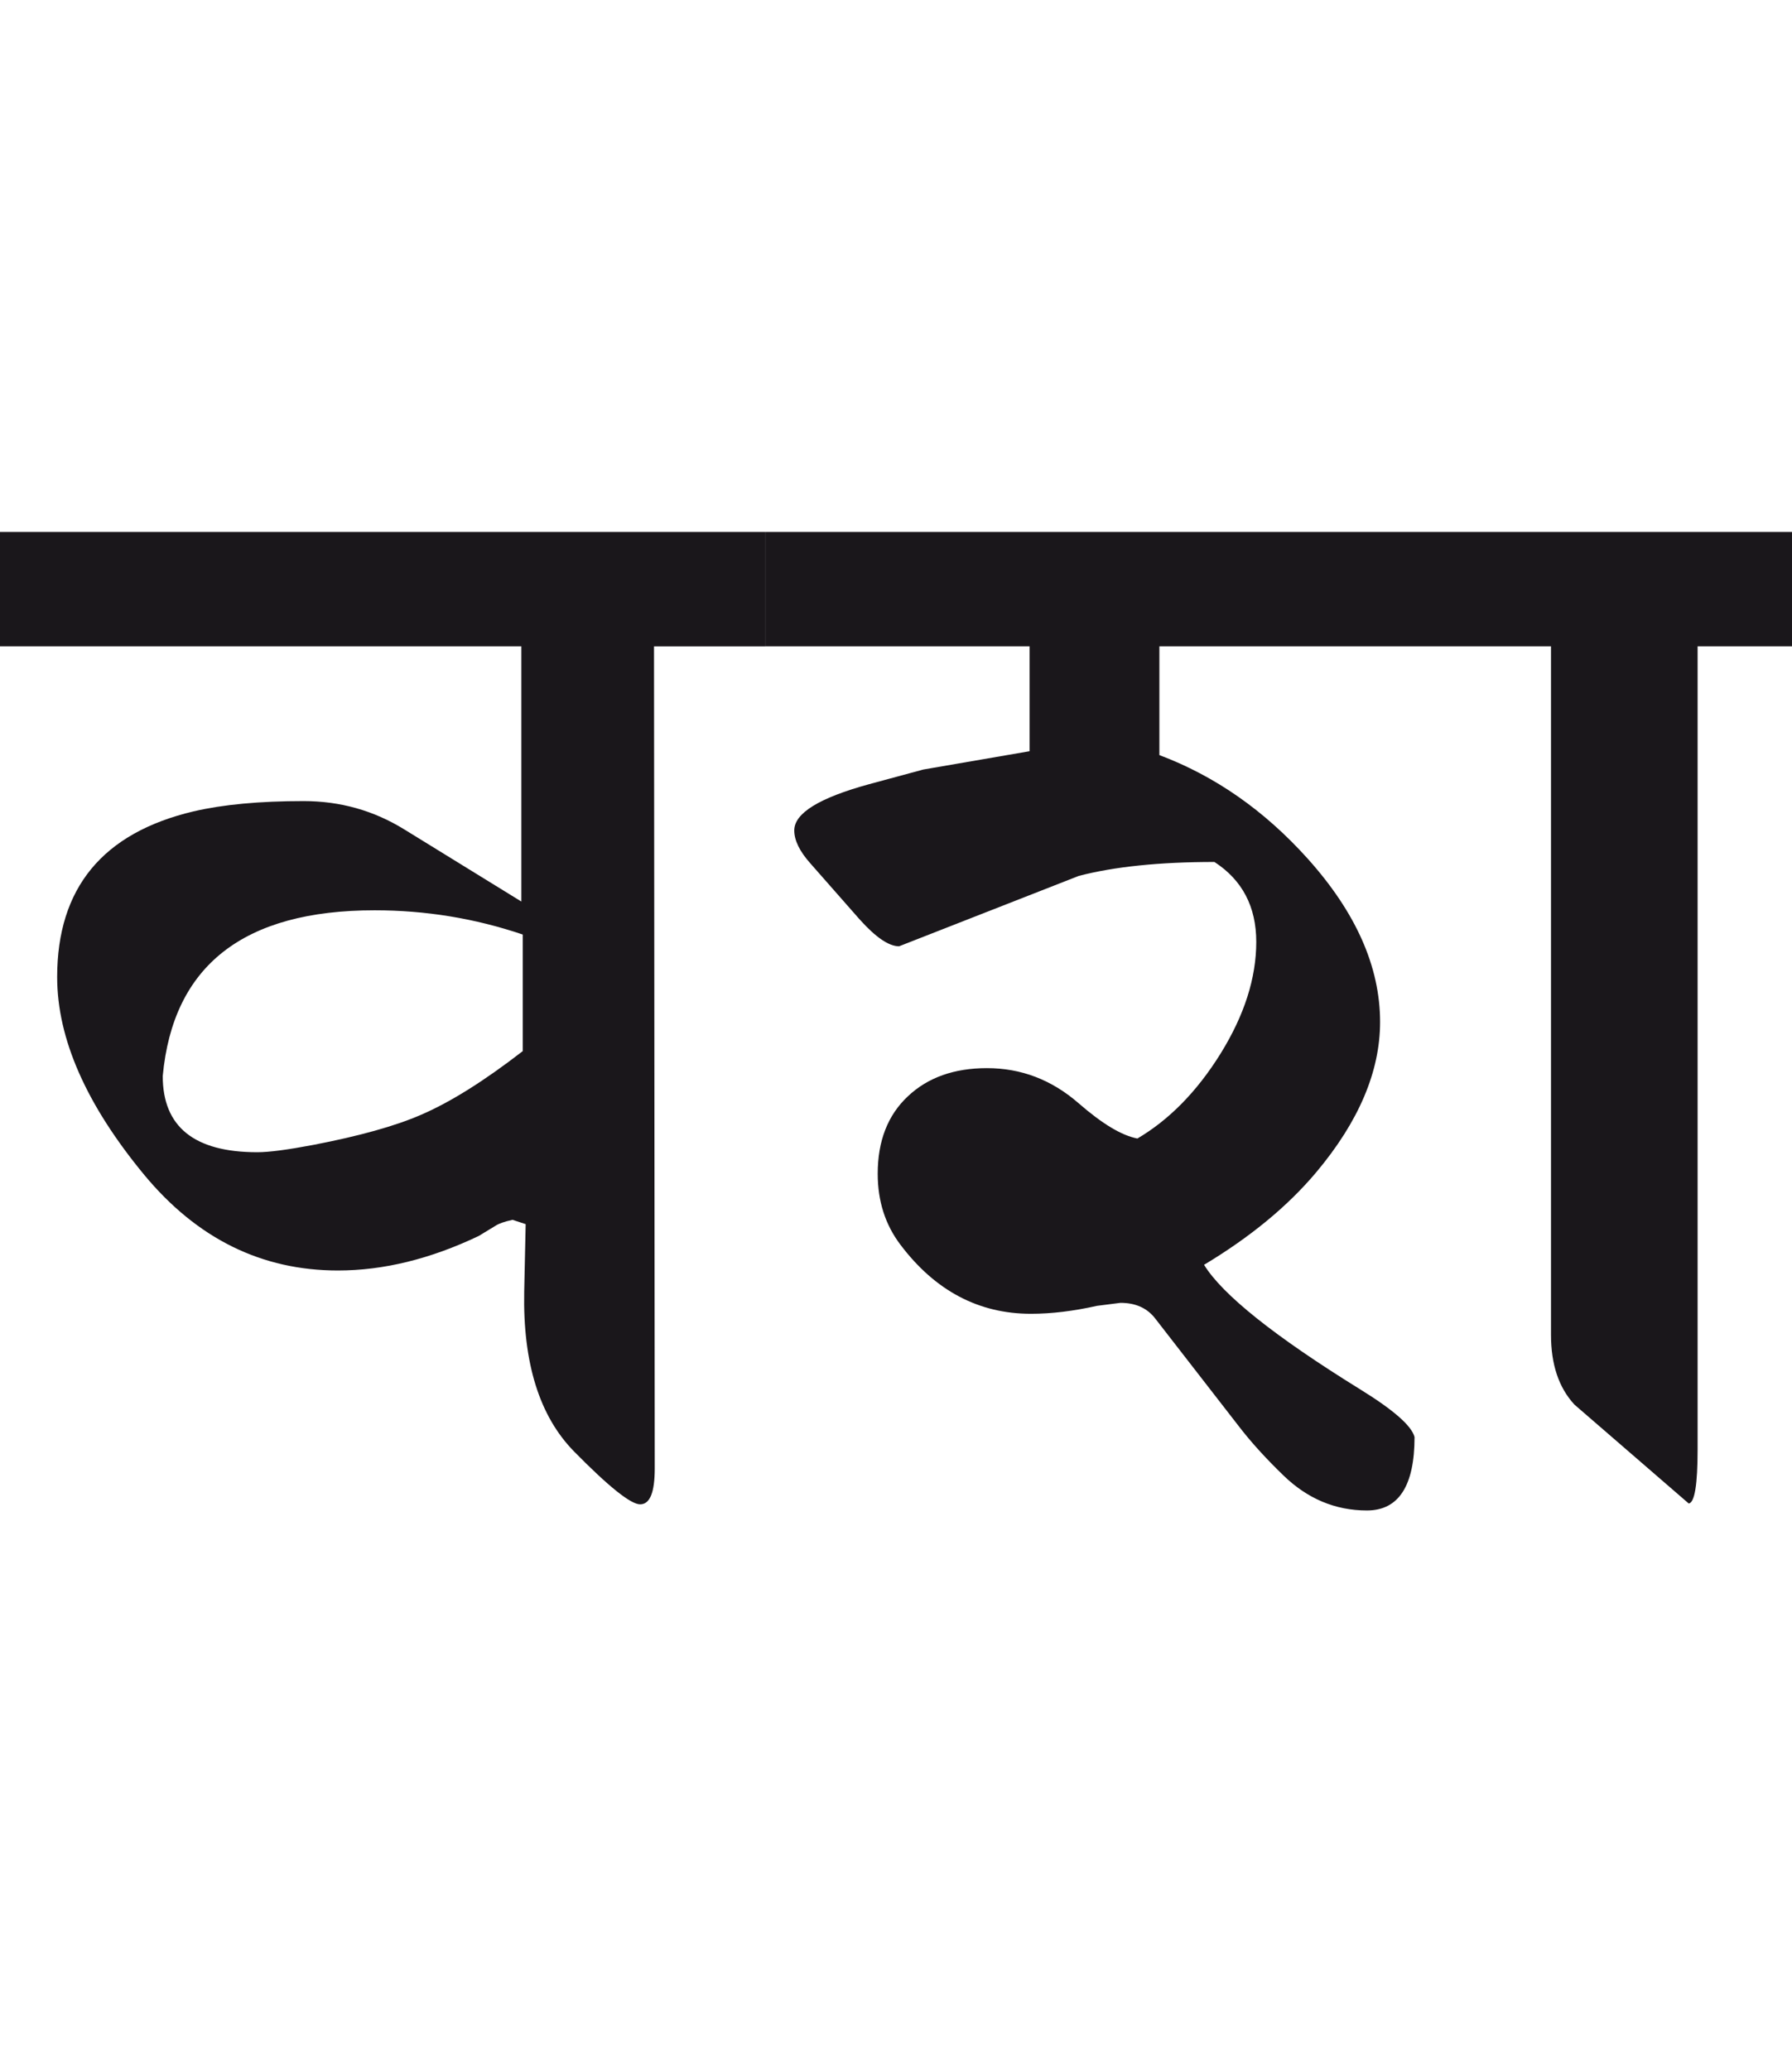 <?xml version="1.0" encoding="utf-8"?>
<!-- Generator: Adobe Illustrator 15.0.2, SVG Export Plug-In . SVG Version: 6.00 Build 0)  -->
<!DOCTYPE svg PUBLIC "-//W3C//DTD SVG 1.1//EN" "http://www.w3.org/Graphics/SVG/1.1/DTD/svg11.dtd">
<svg version="1.1" xmlns="http://www.w3.org/2000/svg" xmlns:xlink="http://www.w3.org/1999/xlink" x="0px" y="0px"
	 width="24.545px" height="28.35px" viewBox="0 0 24.545 28.35" enable-background="new 0 0 24.545 28.35" xml:space="preserve">
<g id="Ebene_1">
</g>
<g id="Ebene_2">
	<path fill="#1A171B" d="M24.63,7.287H10.486v1.566h3.616v1.437l-1.456,0.251l-0.743,0.201c-0.685,0.188-1.024,0.398-1.024,0.633
		c0,0.135,0.072,0.285,0.221,0.452l0.672,0.764c0.222,0.248,0.402,0.371,0.543,0.371l2.461-0.964
		c0.487-0.127,1.107-0.191,1.858-0.191c0.382,0.248,0.573,0.613,0.573,1.095c0,0.496-0.164,1.005-0.487,1.527
		c-0.324,0.522-0.706,0.91-1.141,1.166c-0.216-0.041-0.481-0.201-0.804-0.482c-0.369-0.322-0.787-0.482-1.257-0.482
		c-0.448,0-0.81,0.128-1.083,0.386c-0.275,0.258-0.413,0.611-0.413,1.061c0,0.375,0.104,0.699,0.312,0.973
		c0.475,0.629,1.071,0.945,1.787,0.945c0.282,0,0.583-0.037,0.905-0.109l0.321-0.041c0.208,0,0.369,0.072,0.481,0.221l1.146,1.477
		c0.161,0.209,0.361,0.43,0.603,0.664c0.329,0.32,0.711,0.482,1.146,0.482s0.652-0.338,0.652-1.006
		c-0.04-0.154-0.288-0.371-0.743-0.652c-1.18-0.73-1.891-1.301-2.14-1.707c0.628-0.377,1.143-0.799,1.537-1.268
		c0.583-0.695,0.874-1.381,0.874-2.058c0-0.758-0.332-1.503-0.994-2.24c-0.591-0.657-1.266-1.129-2.029-1.416V8.853h5.364v9.432
		c0,0.402,0.105,0.721,0.321,0.955l1.566,1.355c0.081-0.014,0.121-0.26,0.121-0.742v-11h1.376V7.287z M5.765,15.271
		c-0.354,0.154-0.847,0.291-1.476,0.412c-0.349,0.066-0.604,0.1-0.764,0.1c-0.864,0-1.296-0.348-1.296-1.043
		c0.14-1.514,1.107-2.271,2.902-2.271c0.697,0,1.373,0.11,2.029,0.332v1.597C6.633,14.806,6.168,15.098,5.765,15.271 M10.486,7.287
		H0v1.566h7.141v3.496l-1.597-0.984c-0.422-0.262-0.883-0.392-1.386-0.392c-0.604,0-1.104,0.047-1.507,0.141
		c-1.246,0.295-1.868,1.051-1.868,2.27c0,0.844,0.398,1.748,1.195,2.712c0.723,0.871,1.606,1.307,2.651,1.307
		c0.624,0,1.267-0.158,1.928-0.473l0.232-0.141c0.04-0.027,0.116-0.055,0.231-0.08l0.18,0.059l-0.02,0.926
		C7.161,18.67,7.389,19.4,7.864,19.883s0.776,0.723,0.904,0.723c0.134,0,0.2-0.162,0.2-0.492l-0.01-11.26h1.527V7.287z"/>
	<rect y="7.287" fill="none" width="24.63" height="13.401"/>
</g>
</svg>
